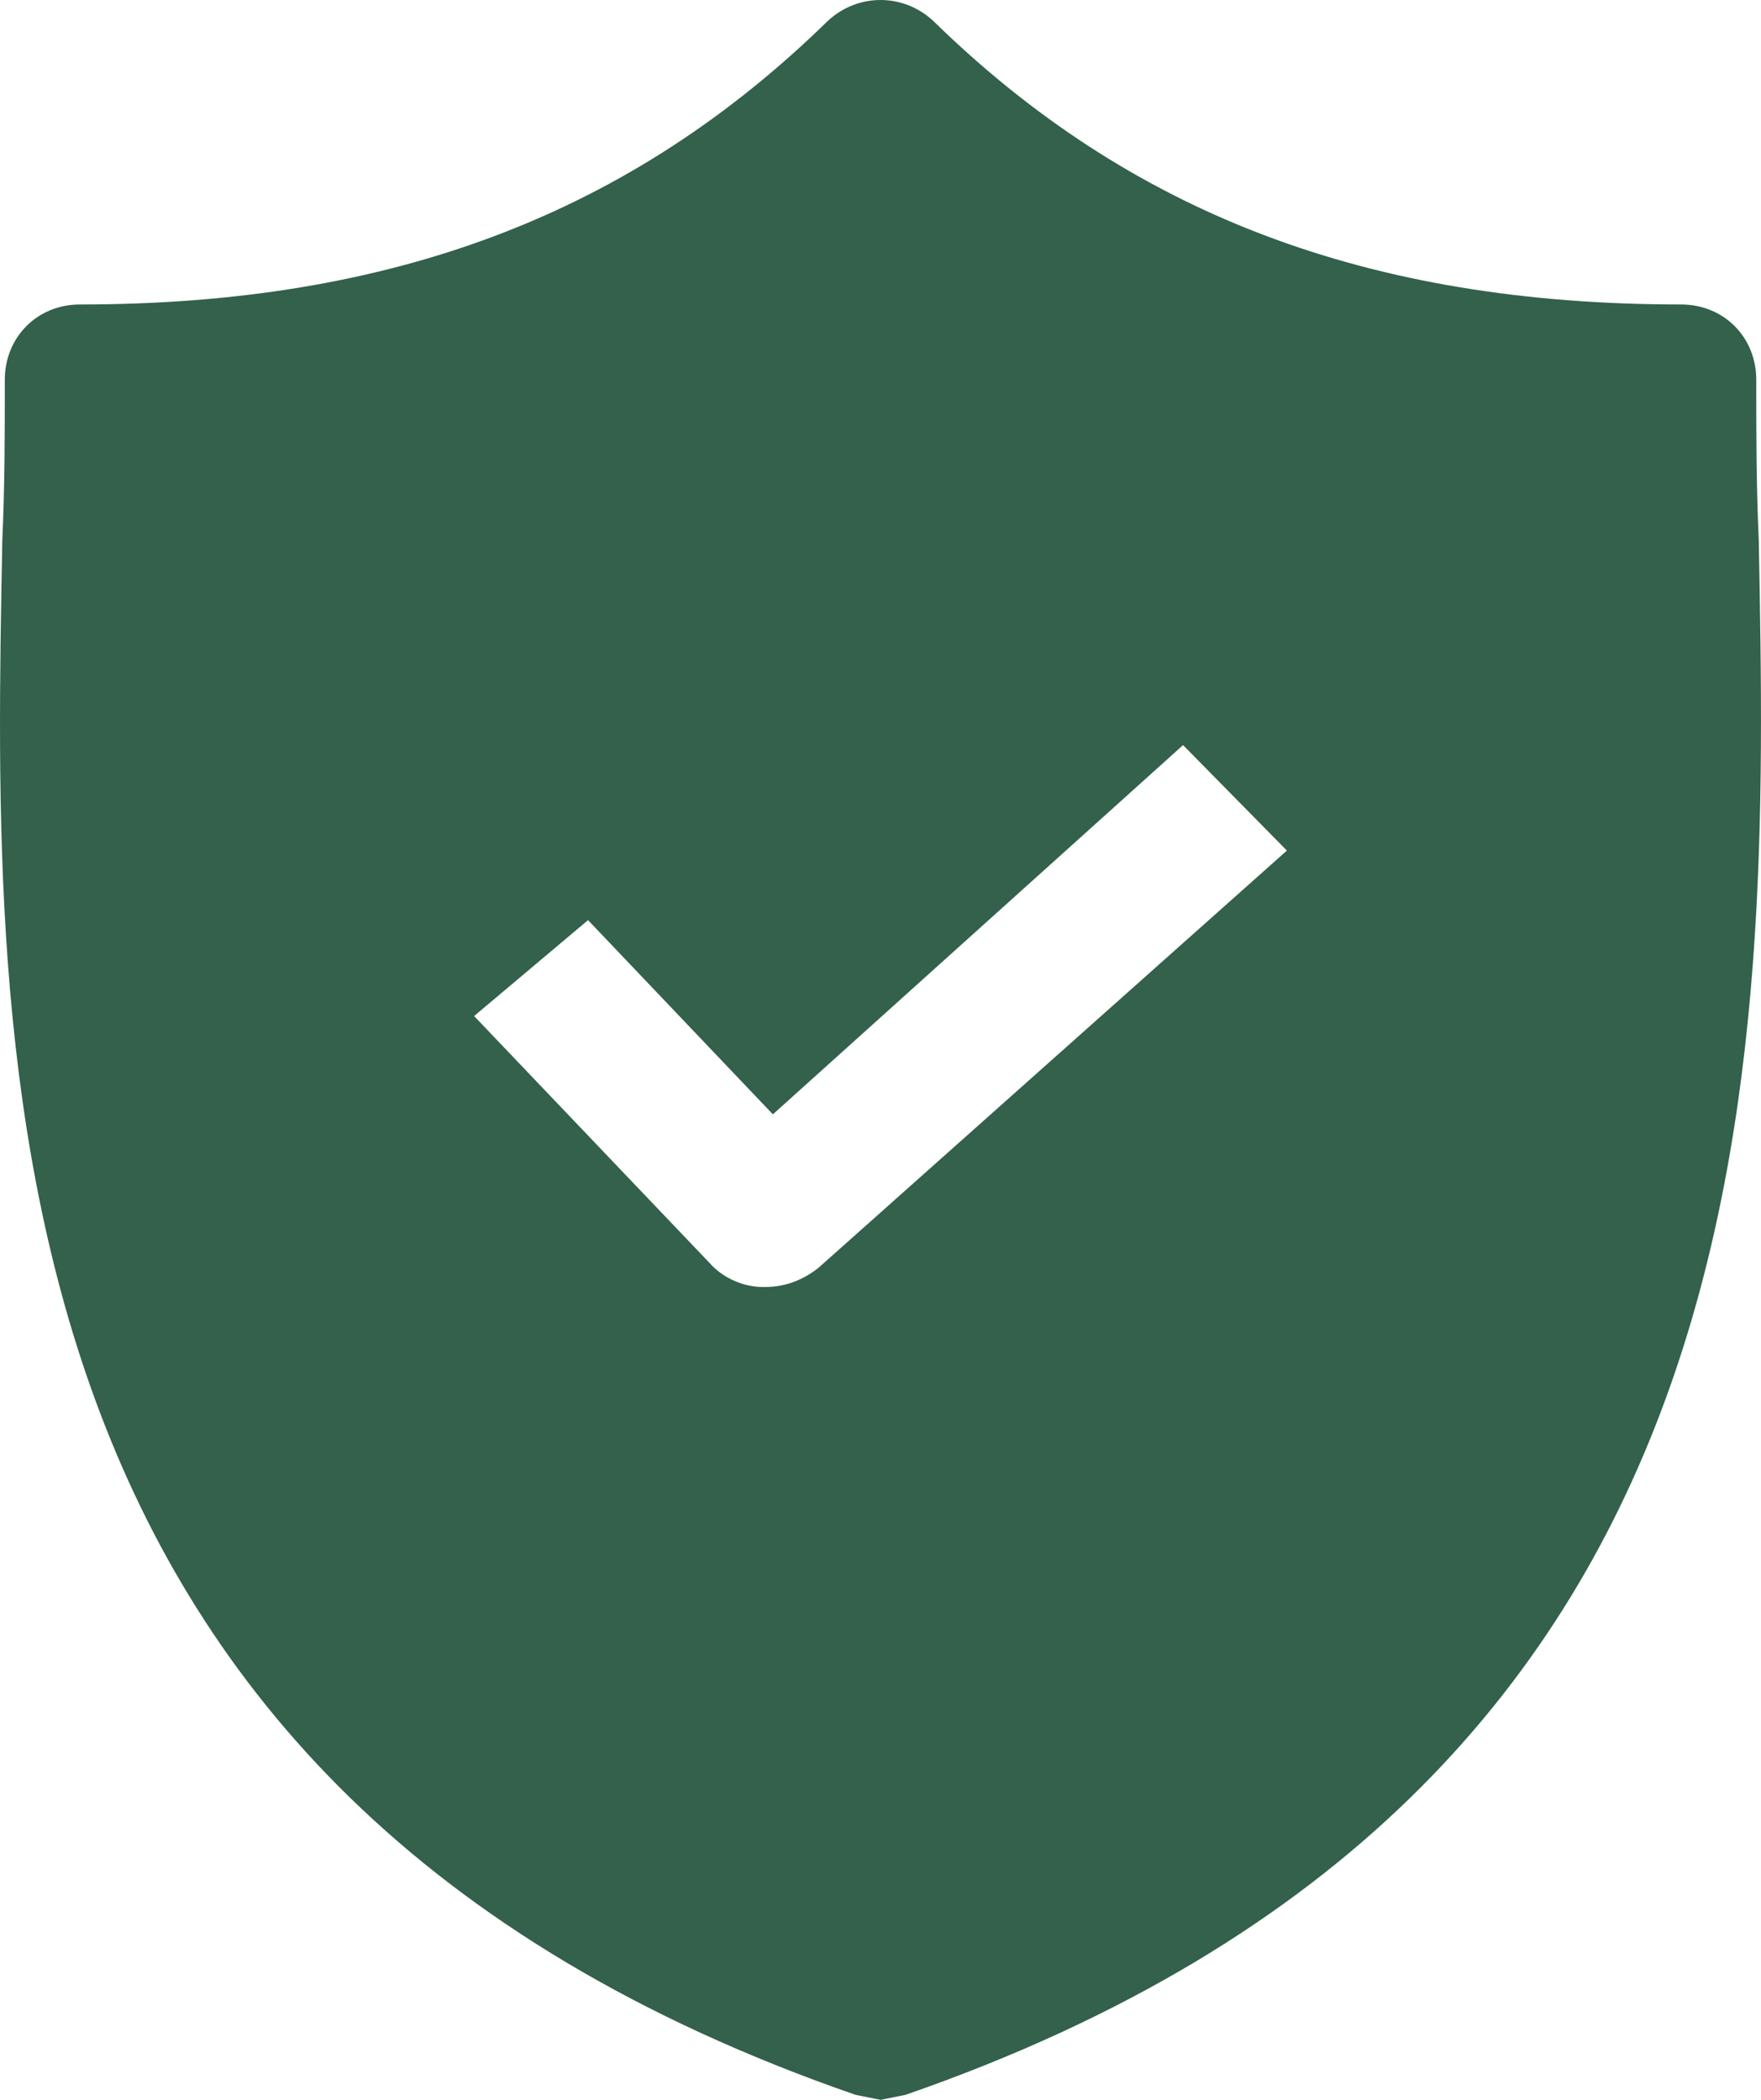 <?xml version="1.0" encoding="UTF-8"?>
<svg width="26px" height="31px" viewBox="0 0 26 31" version="1.1" xmlns="http://www.w3.org/2000/svg" xmlns:xlink="http://www.w3.org/1999/xlink">
    <!-- Generator: Sketch 50.2 (55047) - http://www.bohemiancoding.com/sketch -->
    <title>Fill 1</title>
    <desc>Created with Sketch.</desc>
    <defs></defs>
    <g id="Symbols" stroke="none" stroke-width="1" fill="none" fill-rule="evenodd">
        <g id="guard" fill="#33614B">
            <path d="M12.084,18.717 C11.86,18.894 11.598,19 11.299,19 L11.262,19 C10.963,19 10.663,18.858 10.477,18.646 L7,15 L8.682,13.584 L11.411,16.451 L17.467,11 L19,12.557 L12.084,18.717 Z M25.967,7.979 C25.93,7.164 25.93,6.385 25.93,5.607 C25.93,4.977 25.45,4.495 24.822,4.495 C20.204,4.495 16.695,3.16 13.776,0.306 C13.333,-0.102 12.668,-0.102 12.225,0.306 C9.306,3.16 5.797,4.495 1.179,4.495 C0.551,4.495 0.071,4.977 0.071,5.607 C0.071,6.385 0.071,7.164 0.034,7.979 C-0.114,15.764 -0.336,26.44 12.631,30.926 L13.001,31 L13.37,30.926 C26.3,26.44 26.115,15.801 25.967,7.979 Z" id="Fill-1"></path>
        </g>
    </g>
</svg>